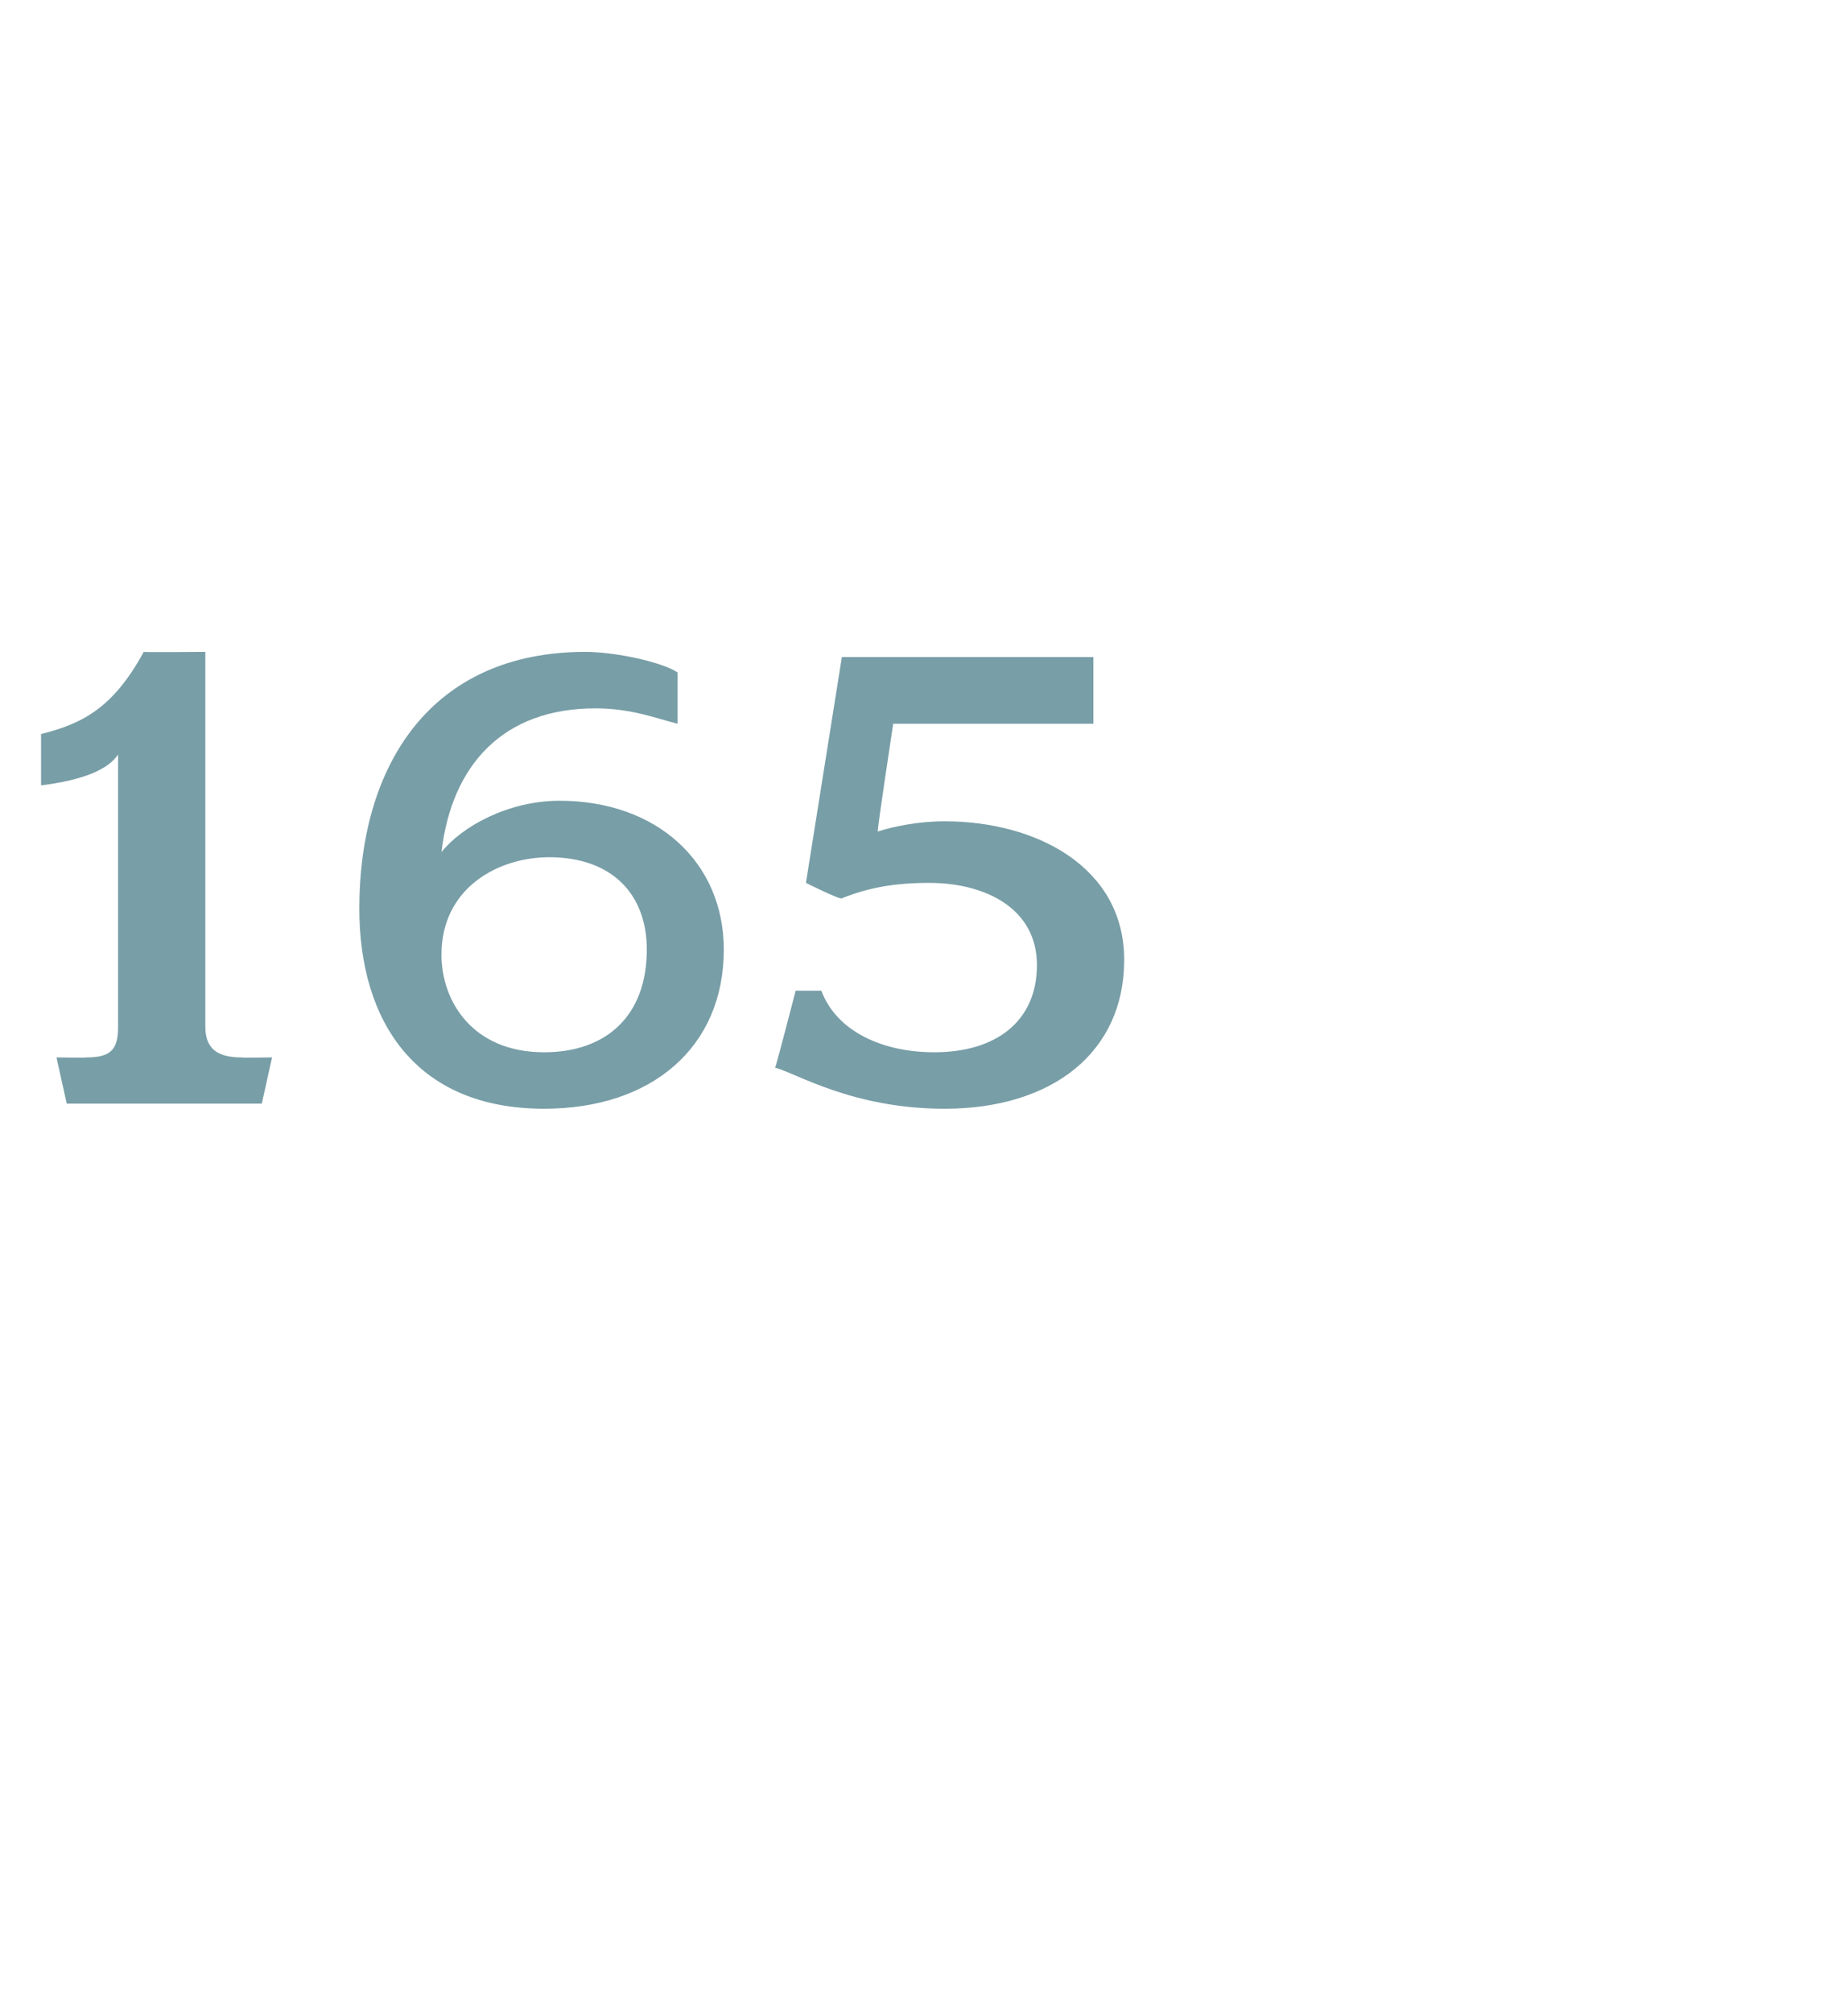 <?xml version="1.0" standalone="no"?><!DOCTYPE svg PUBLIC "-//W3C//DTD SVG 1.1//EN" "http://www.w3.org/Graphics/SVG/1.1/DTD/svg11.dtd"><svg xmlns="http://www.w3.org/2000/svg" version="1.1" width="36px" height="39.2px" viewBox="0 -1 36 39.2" style="top:-1px">  <desc>165</desc>  <defs/>  <g id="Polygon60747">    <path d="M 5.1 20.5 L 1.3 20.5 L 1.1 19.6 C 1.1 19.6 1.67 19.61 1.7 19.6 C 2.2 19.6 2.3 19.4 2.3 19 C 2.3 19 2.3 13.7 2.3 13.7 C 2.1 14 1.6 14.2 0.8 14.3 C 0.8 14.3 0.8 13.3 0.8 13.3 C 1.6 13.1 2.2 12.8 2.8 11.7 C 2.8 11.71 4 11.7 4 11.7 C 4 11.7 4 18.96 4 19 C 4 19.4 4.2 19.6 4.7 19.6 C 4.68 19.61 5.3 19.6 5.3 19.6 L 5.1 20.5 Z M 10.6 20.6 C 8.1 20.6 7 18.9 7 16.7 C 7 13.9 8.4 11.7 11.4 11.7 C 12 11.7 12.9 11.9 13.2 12.1 C 13.2 12.1 13.2 13.1 13.2 13.1 C 12.8 13 12.3 12.8 11.6 12.8 C 9.8 12.8 8.8 13.9 8.6 15.6 C 9 15.1 9.9 14.6 10.9 14.6 C 12.8 14.6 14.1 15.8 14.1 17.5 C 14.1 19.4 12.7 20.6 10.6 20.6 Z M 10.7 15.7 C 9.7 15.7 8.6 16.3 8.6 17.6 C 8.6 18.5 9.2 19.5 10.6 19.5 C 11.8 19.5 12.6 18.8 12.6 17.5 C 12.6 16.4 11.9 15.7 10.7 15.7 Z M 18.4 20.6 C 16.6 20.6 15.5 19.9 15.1 19.8 C 15.12 19.77 15.5 18.3 15.5 18.3 C 15.5 18.3 16.03 18.3 16 18.3 C 16.3 19.1 17.2 19.5 18.2 19.5 C 19.4 19.5 20.2 18.9 20.2 17.8 C 20.2 16.7 19.2 16.2 18.1 16.2 C 17.4 16.2 16.9 16.3 16.4 16.5 C 16.38 16.54 15.7 16.2 15.7 16.2 L 16.4 11.8 L 21.3 11.8 L 21.3 13.1 L 17.4 13.1 C 17.4 13.1 17.08 15.2 17.1 15.2 C 17.4 15.1 17.9 15 18.4 15 C 20.2 15 21.9 15.9 21.9 17.7 C 21.9 19.5 20.5 20.6 18.4 20.6 Z " stroke="none" fill="#789ea7"/>  </g></svg>